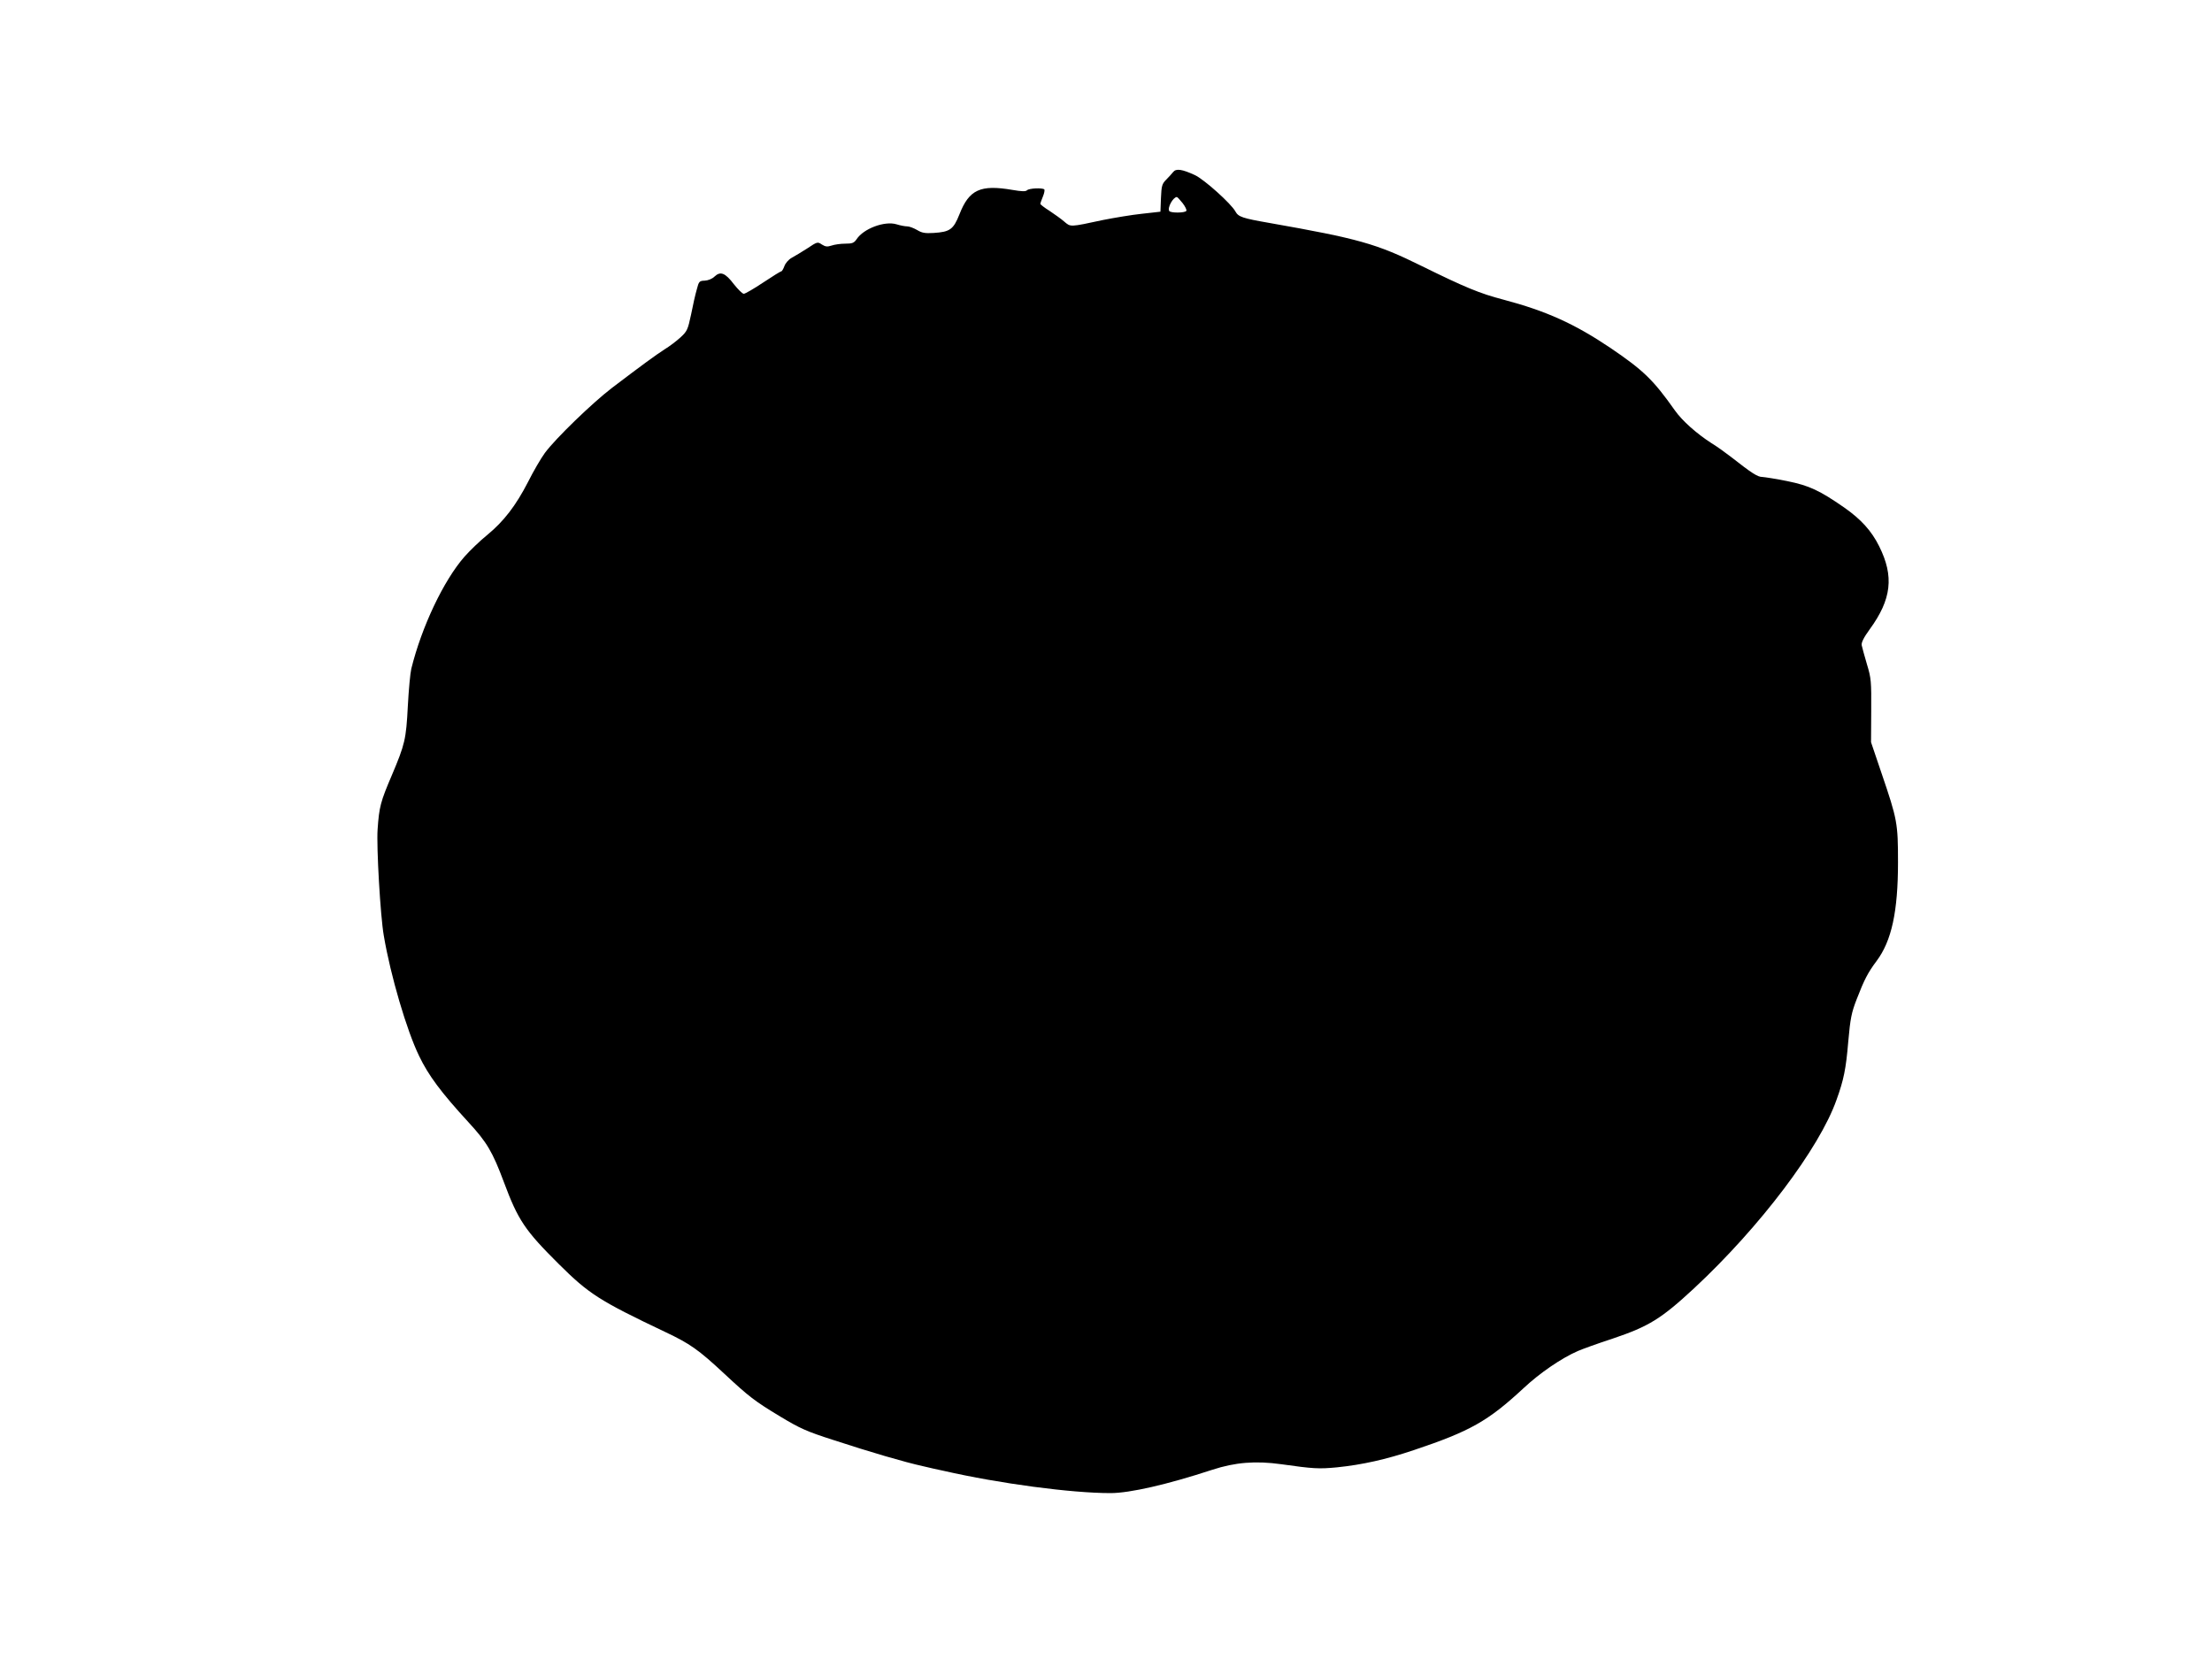 <?xml version="1.0" standalone="no"?>
<!DOCTYPE svg PUBLIC "-//W3C//DTD SVG 20010904//EN"
 "http://www.w3.org/TR/2001/REC-SVG-20010904/DTD/svg10.dtd">
<svg version="1.0" xmlns="http://www.w3.org/2000/svg"
 width="1280pt" height="960pt" viewBox="0 0 1280 960"
 preserveAspectRatio="xMidYMid meet">
<g transform="translate(0,960) scale(0.1,-0.1)"
fill="#000000" stroke="none">
<path d="M6789 8605 c-8 -10 -26 -30 -41 -45 -24 -24 -27 -36 -30 -106 l-3
-79 -107 -12 c-58 -6 -159 -23 -225 -36 -195 -42 -187 -41 -225 -9 -18 16 -57
43 -85 62 -29 18 -53 37 -53 40 0 4 7 23 15 43 8 19 11 37 8 41 -11 10 -88 7
-100 -5 -8 -8 -31 -7 -84 2 -186 32 -251 2 -307 -141 -35 -88 -55 -102 -149
-108 -50 -3 -68 0 -96 17 -19 11 -45 21 -57 21 -12 0 -40 5 -62 12 -69 21
-191 -25 -231 -86 -15 -22 -25 -26 -66 -26 -26 0 -62 -5 -79 -11 -25 -8 -35
-7 -56 6 -25 17 -27 16 -84 -22 -33 -21 -74 -46 -91 -55 -18 -10 -36 -31 -42
-48 -6 -16 -14 -30 -18 -30 -4 0 -51 -29 -105 -65 -54 -36 -104 -65 -112 -65
-8 0 -33 25 -57 55 -50 66 -78 77 -112 45 -14 -14 -38 -23 -57 -24 -31 -1 -34
-4 -46 -51 -8 -27 -23 -93 -33 -145 -19 -89 -23 -97 -62 -133 -23 -21 -64 -52
-92 -69 -51 -33 -124 -86 -303 -222 -115 -88 -327 -293 -389 -377 -22 -30 -66
-105 -97 -167 -71 -138 -140 -228 -237 -308 -41 -33 -99 -89 -131 -125 -121
-138 -248 -406 -308 -649 -6 -25 -15 -121 -20 -215 -10 -195 -17 -222 -93
-402 -65 -152 -73 -182 -82 -313 -7 -98 16 -503 36 -615 39 -231 133 -549 204
-695 54 -113 128 -212 285 -383 107 -116 140 -171 206 -348 82 -220 122 -279
316 -472 175 -174 235 -213 618 -395 142 -67 192 -102 340 -240 145 -135 176
-159 325 -249 113 -68 152 -86 305 -135 213 -70 419 -130 520 -152 41 -10 95
-22 120 -27 324 -74 739 -129 966 -129 112 0 330 50 589 135 132 43 250 53
400 32 184 -26 216 -28 321 -18 146 15 282 45 446 100 325 109 428 167 633
357 96 90 221 175 315 216 25 11 116 44 202 72 210 71 280 114 472 292 381
355 724 809 823 1089 42 116 55 180 68 336 12 136 19 170 49 247 44 114 65
154 115 221 87 116 124 286 124 571 0 227 -4 248 -95 515 l-61 180 1 182 c1
170 0 188 -25 270 -14 48 -28 98 -30 109 -3 15 11 44 46 92 127 174 142 307
55 481 -44 89 -105 156 -202 224 -143 99 -202 127 -330 153 -64 13 -129 23
-144 24 -27 0 -59 20 -180 115 -31 24 -82 61 -115 81 -84 54 -169 129 -211
189 -125 177 -182 232 -372 361 -208 140 -371 214 -620 280 -138 36 -222 71
-476 196 -259 128 -363 157 -879 248 -155 27 -179 35 -196 66 -24 45 -181 186
-235 211 -74 34 -108 39 -125 18z m54 -180 c15 -19 25 -40 22 -45 -8 -13 -92
-13 -99 -1 -12 19 22 80 44 81 3 0 18 -16 33 -35z"/>
</g>
</svg>
